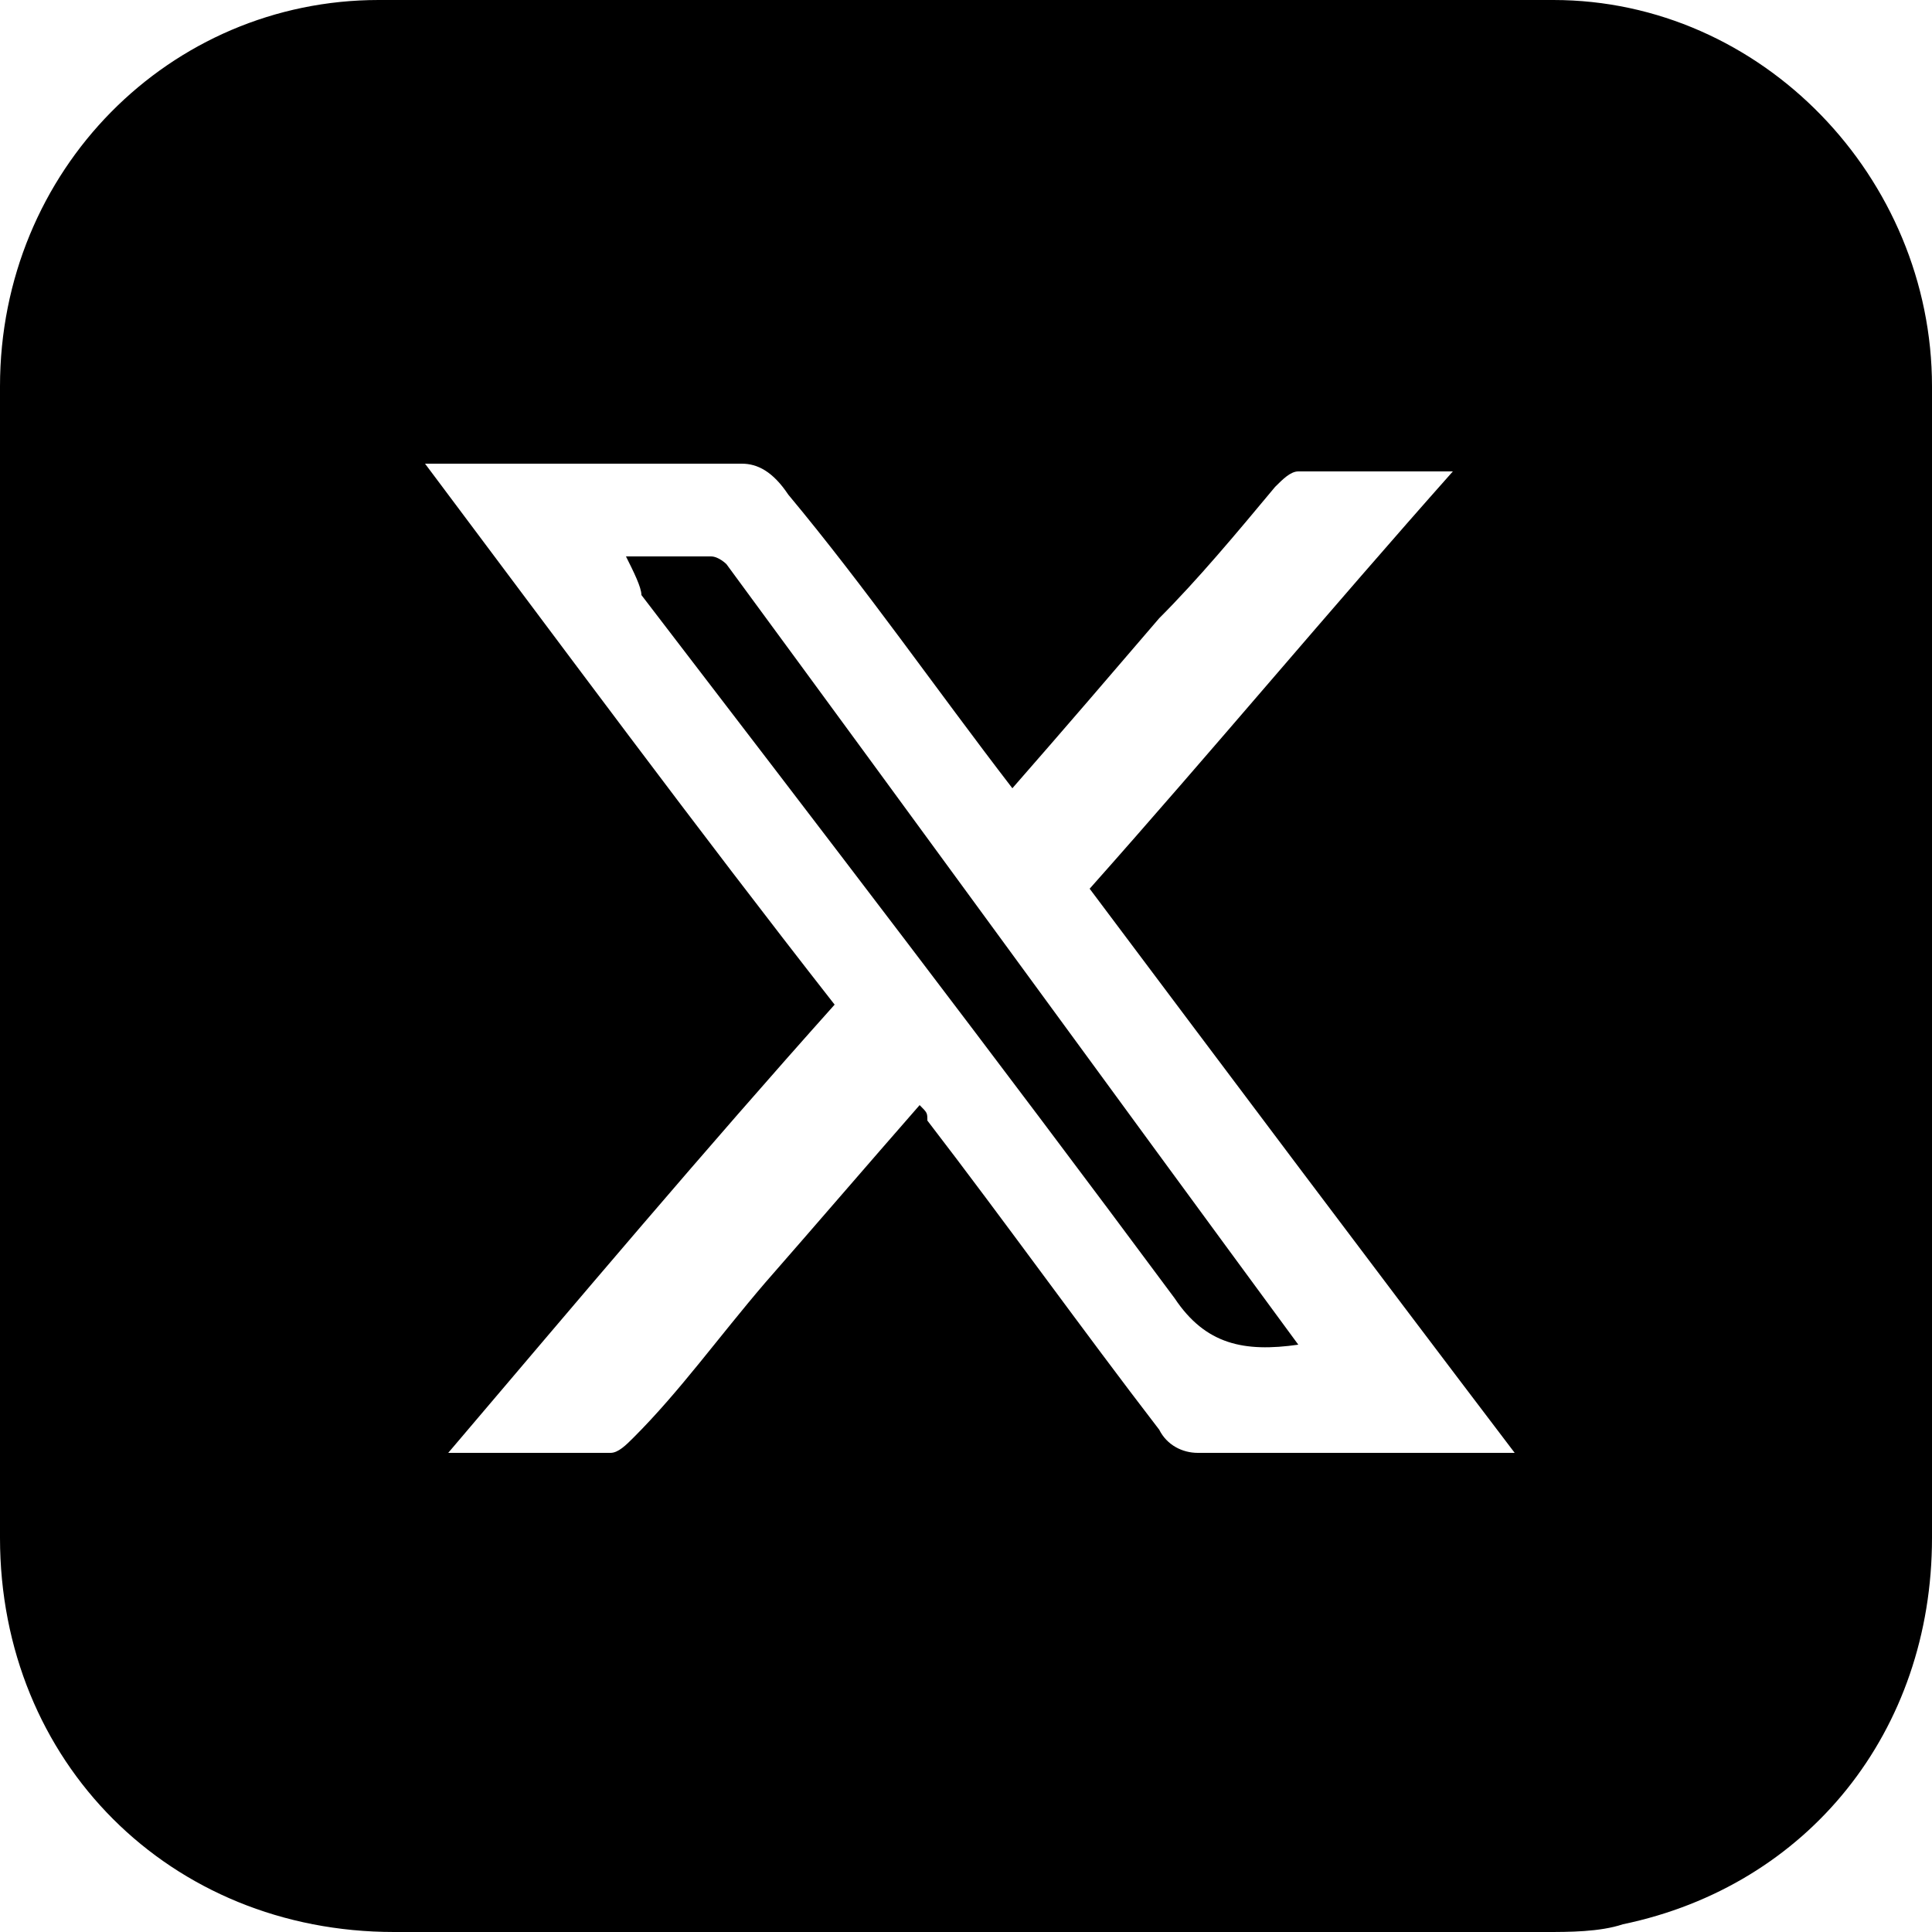 <?xml version="1.0" encoding="utf-8"?>
<!-- Generator: Adobe Illustrator 28.3.0, SVG Export Plug-In . SVG Version: 6.00 Build 0)  -->
<svg version="1.1" id="レイヤー_1" xmlns="http://www.w3.org/2000/svg" xmlns:xlink="http://www.w3.org/1999/xlink" x="0px"
	 y="0px" width="25px" height="25px" viewBox="0 0 25 25" style="enable-background:new 0 0 25 25;" xml:space="preserve">
<g>
	<path d="M25,12.5c0,2.5,0,4.9,0,7.4c0,2.5-1.6,4.5-4,5C20.7,25,20.3,25,20,25c-5,0-9.9,0-14.9,0C2.2,25,0,22.8,0,19.9
		C0,14.9,0,10,0,5c0-2.8,2.2-5,4.9-5C10,0,15,0,20.1,0C22.8,0,25,2.3,25,5C25,7.5,25,10,25,12.5z M10.8,13c-1.7,1.9-3.3,3.8-5,5.8
		c0.8,0,1.4,0,2.1,0c0.1,0,0.2-0.1,0.3-0.2c0.6-0.6,1.1-1.3,1.7-2c0.7-0.8,1.3-1.5,2-2.3c0.1,0.1,0.1,0.1,0.1,0.2c1,1.3,2,2.7,3,4
		c0.1,0.2,0.3,0.3,0.5,0.3c1.2,0,2.4,0,3.7,0c0.1,0,0.2,0,0.4,0c-1.9-2.5-3.7-4.9-5.5-7.3c1.6-1.8,3.1-3.6,4.7-5.4c-0.7,0-1.4,0-2,0
		c-0.1,0-0.2,0.1-0.3,0.2c-0.5,0.6-1,1.2-1.5,1.7c-0.6,0.7-1.2,1.4-1.9,2.2c-1-1.3-1.9-2.6-2.9-3.8C10,6.1,9.8,6,9.6,6
		C8.4,6,7.1,6,5.8,6C5.7,6,5.6,6,5.5,6C7.3,8.4,9,10.7,10.8,13z"/>
	<path d="M16.8,17.4C16.8,17.4,16.8,17.4,16.8,17.4c-0.7,0.1-1.2,0-1.6-0.6c-2.3-3.1-4.6-6.1-6.9-9.1C8.3,7.6,8.2,7.4,8.1,7.2
		c0.4,0,0.8,0,1.1,0c0.1,0,0.2,0.1,0.2,0.1C11.9,10.7,14.3,14,16.8,17.4C16.8,17.3,16.8,17.3,16.8,17.4z"/>
</g>
</svg>
